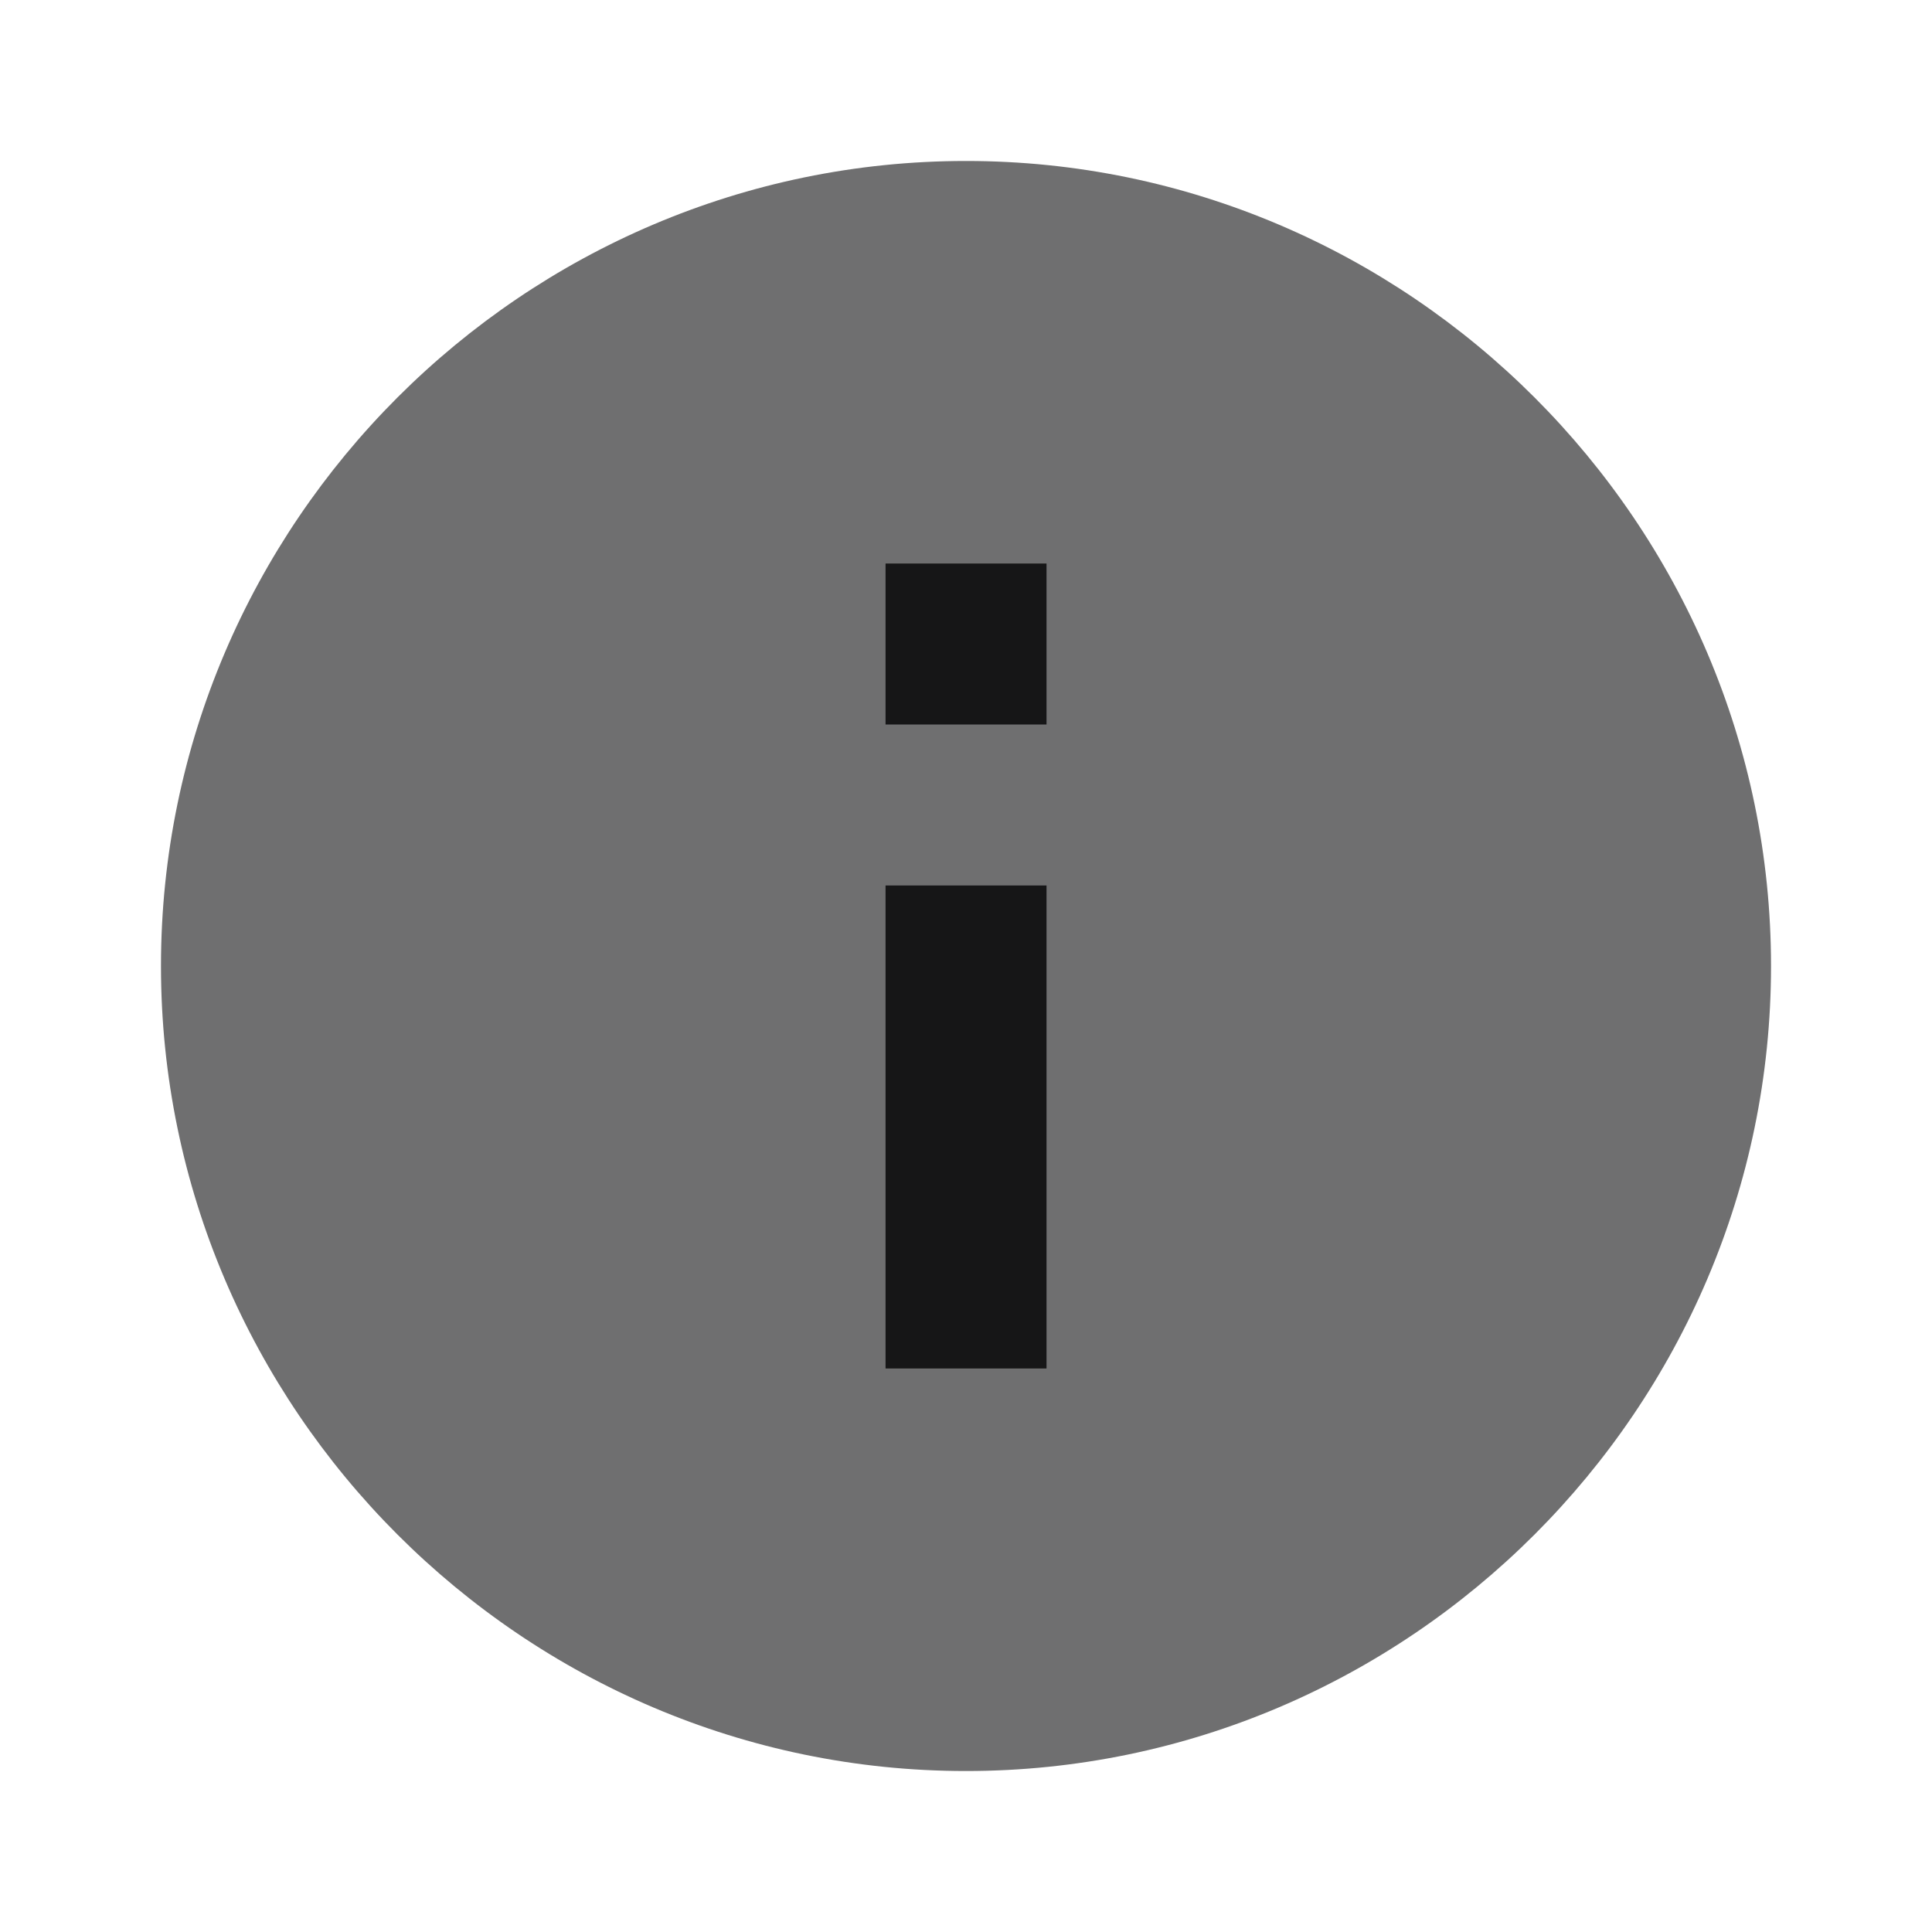 <svg width="25" height="25" viewBox="0 0 25 25" fill="none" xmlns="http://www.w3.org/2000/svg">
<path d="M2.083 12.5C2.083 6.771 6.771 2.083 12.5 2.083C18.229 2.083 22.917 6.771 22.917 12.5C22.917 18.229 18.229 22.917 12.5 22.917C6.771 22.917 2.083 18.229 2.083 12.5Z" fill="#6F6F70"/>
<path d="M13.542 7.292H11.459V9.375H13.542V7.292Z" fill="#161617"/>
<path d="M13.542 11.458H11.459V17.708H13.542V11.458Z" fill="#161617"/>
</svg>
